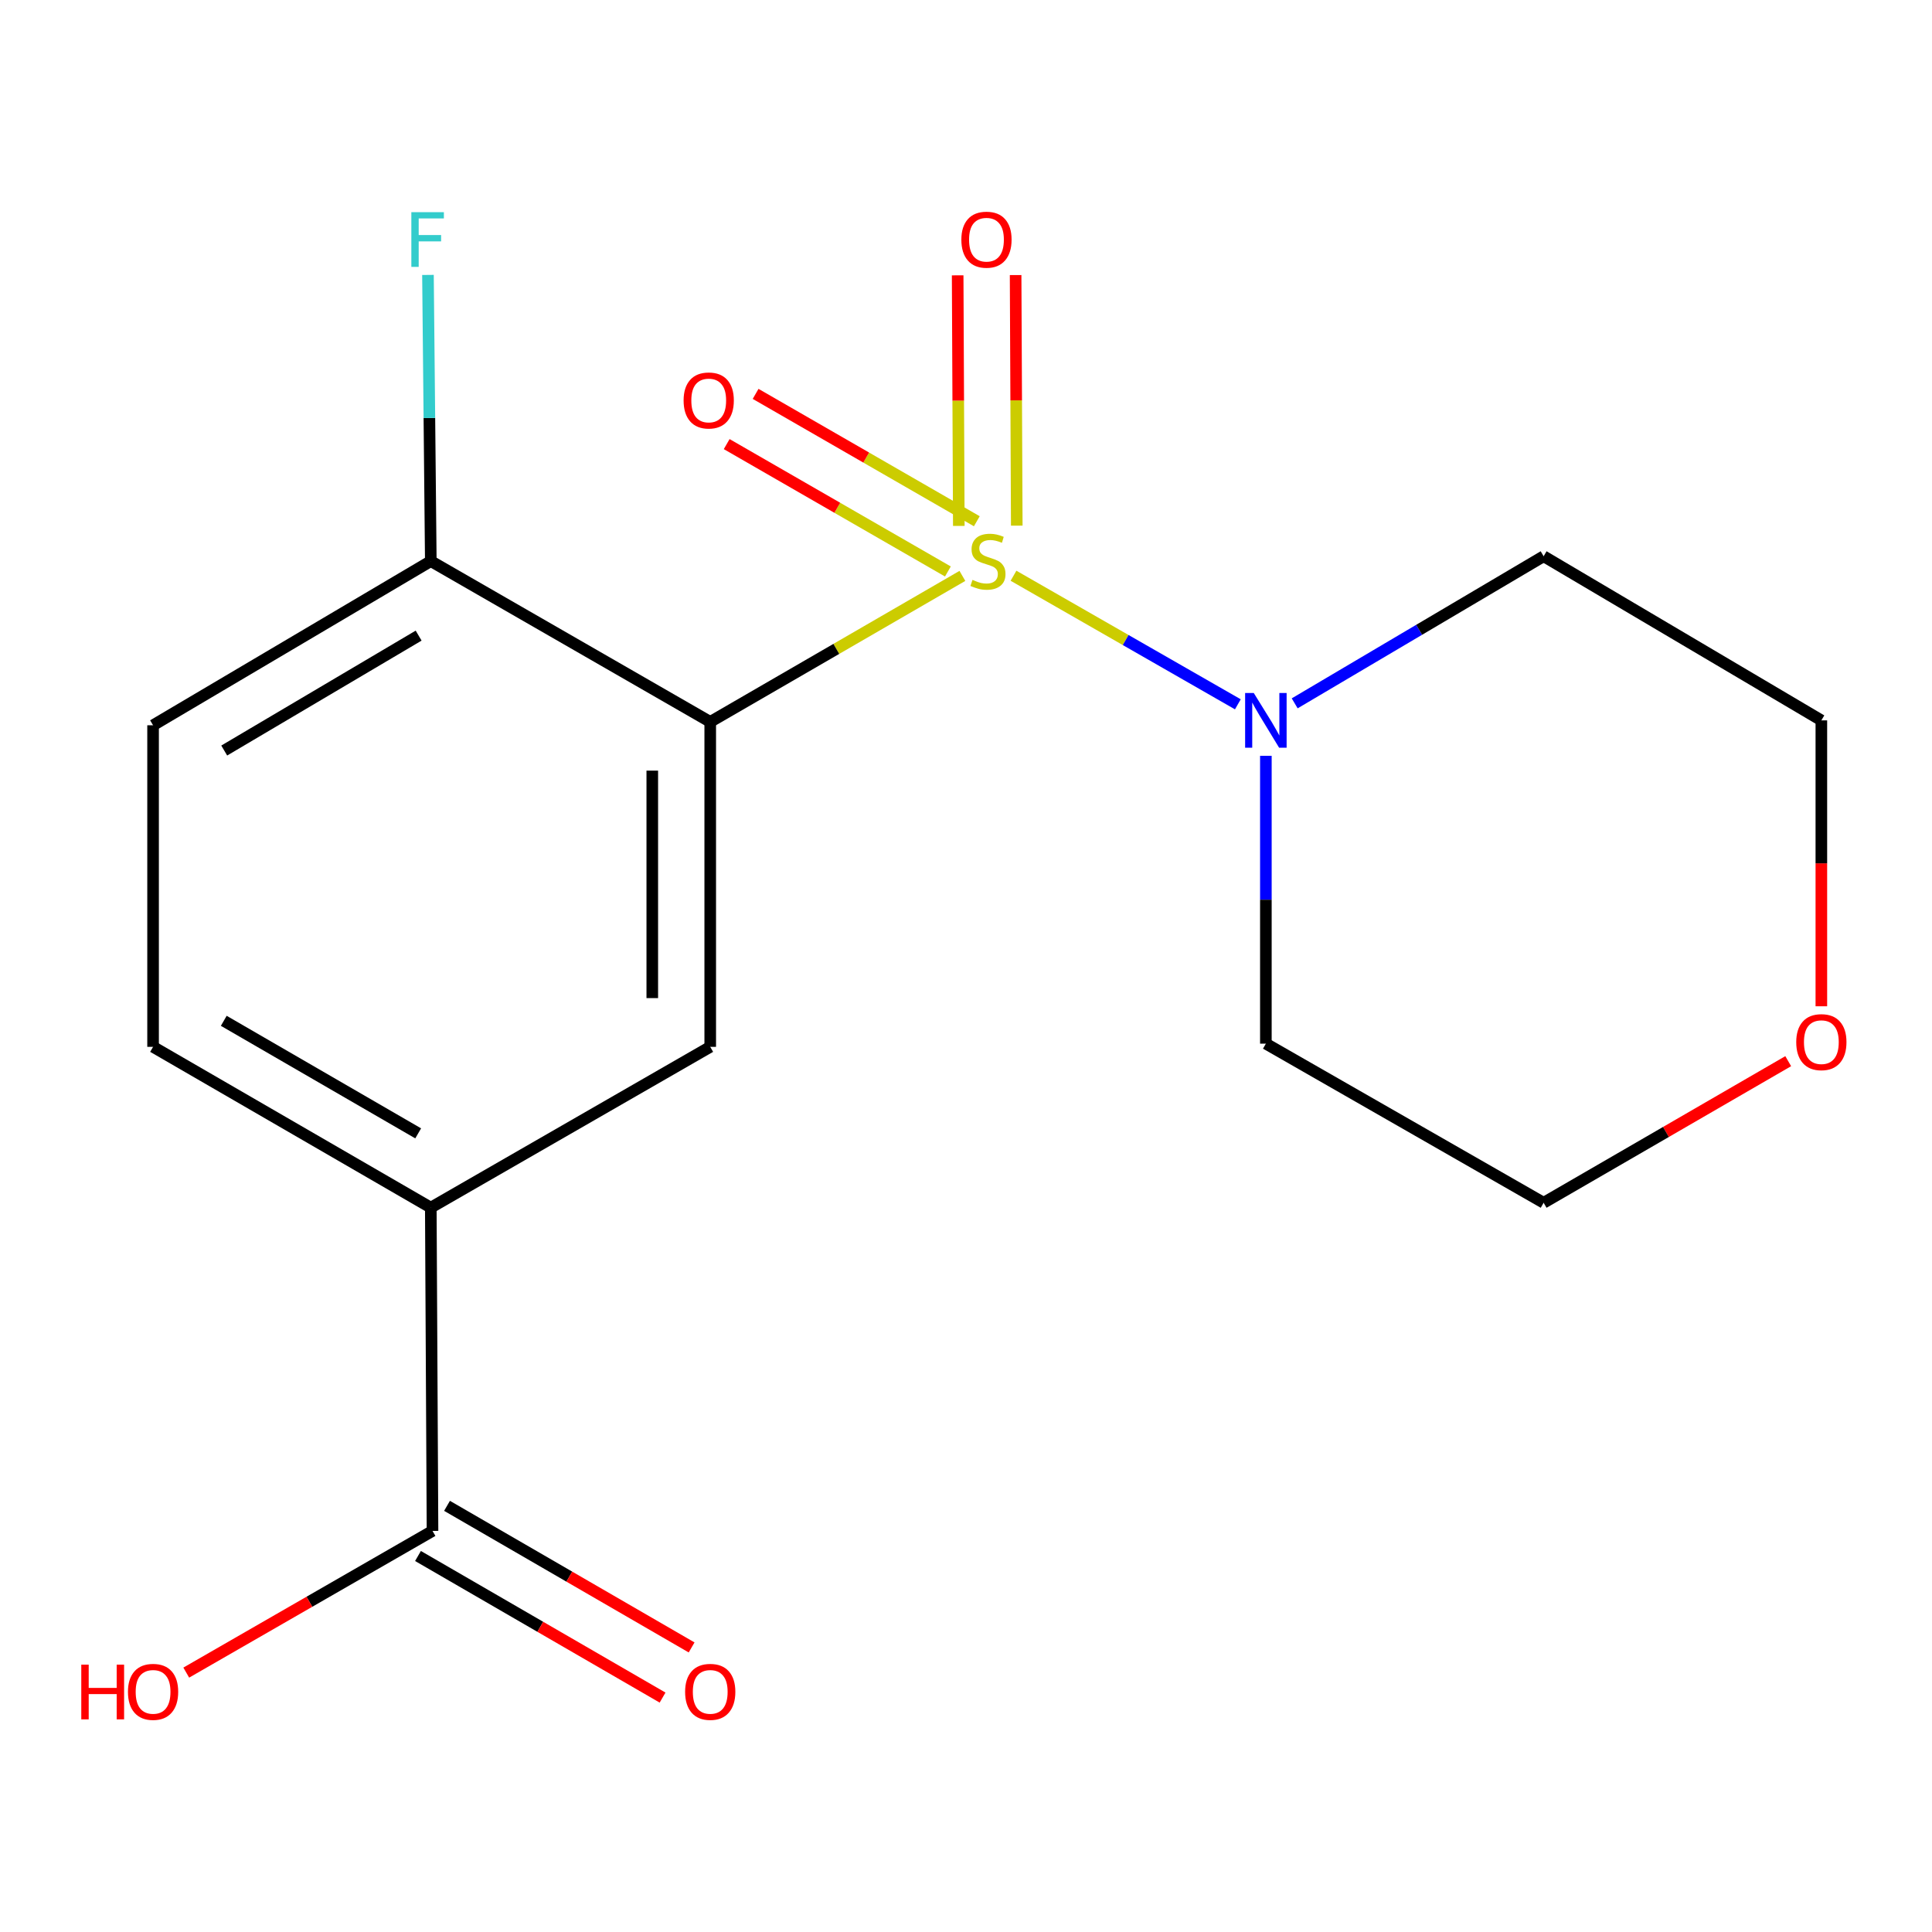 <?xml version='1.0' encoding='iso-8859-1'?>
<svg version='1.1' baseProfile='full'
              xmlns='http://www.w3.org/2000/svg'
                      xmlns:rdkit='http://www.rdkit.org/xml'
                      xmlns:xlink='http://www.w3.org/1999/xlink'
                  xml:space='preserve'
width='1000px' height='1000px' viewBox='0 0 1000 1000'>
<!-- END OF HEADER -->
<rect style='opacity:1.0;fill:#FFFFFF;stroke:none' width='1000' height='1000' x='0' y='0'> </rect>
<path class='bond-0' d='M 498.131,298.086 L 432.873,335.867' style='fill:none;fill-rule:evenodd;stroke:#CCCC00;stroke-width:6px;stroke-linecap:butt;stroke-linejoin:miter;stroke-opacity:1' />
<path class='bond-0' d='M 432.873,335.867 L 367.614,373.648' style='fill:none;fill-rule:evenodd;stroke:#000000;stroke-width:6px;stroke-linecap:butt;stroke-linejoin:miter;stroke-opacity:1' />
<path class='bond-1' d='M 524.589,298.004 L 582.649,331.279' style='fill:none;fill-rule:evenodd;stroke:#CCCC00;stroke-width:6px;stroke-linecap:butt;stroke-linejoin:miter;stroke-opacity:1' />
<path class='bond-1' d='M 582.649,331.279 L 640.709,364.553' style='fill:none;fill-rule:evenodd;stroke:#0000FF;stroke-width:6px;stroke-linecap:butt;stroke-linejoin:miter;stroke-opacity:1' />
<path class='bond-5' d='M 505.598,269.798 L 448.35,236.835' style='fill:none;fill-rule:evenodd;stroke:#CCCC00;stroke-width:6px;stroke-linecap:butt;stroke-linejoin:miter;stroke-opacity:1' />
<path class='bond-5' d='M 448.35,236.835 L 391.103,203.871' style='fill:none;fill-rule:evenodd;stroke:#FF0000;stroke-width:6px;stroke-linecap:butt;stroke-linejoin:miter;stroke-opacity:1' />
<path class='bond-5' d='M 490.63,295.793 L 433.382,262.83' style='fill:none;fill-rule:evenodd;stroke:#CCCC00;stroke-width:6px;stroke-linecap:butt;stroke-linejoin:miter;stroke-opacity:1' />
<path class='bond-5' d='M 433.382,262.83 L 376.134,229.866' style='fill:none;fill-rule:evenodd;stroke:#FF0000;stroke-width:6px;stroke-linecap:butt;stroke-linejoin:miter;stroke-opacity:1' />
<path class='bond-6' d='M 526.278,272.075 L 525.979,207.224' style='fill:none;fill-rule:evenodd;stroke:#CCCC00;stroke-width:6px;stroke-linecap:butt;stroke-linejoin:miter;stroke-opacity:1' />
<path class='bond-6' d='M 525.979,207.224 L 525.68,142.374' style='fill:none;fill-rule:evenodd;stroke:#FF0000;stroke-width:6px;stroke-linecap:butt;stroke-linejoin:miter;stroke-opacity:1' />
<path class='bond-6' d='M 496.282,272.213 L 495.983,207.362' style='fill:none;fill-rule:evenodd;stroke:#CCCC00;stroke-width:6px;stroke-linecap:butt;stroke-linejoin:miter;stroke-opacity:1' />
<path class='bond-6' d='M 495.983,207.362 L 495.684,142.512' style='fill:none;fill-rule:evenodd;stroke:#FF0000;stroke-width:6px;stroke-linecap:butt;stroke-linejoin:miter;stroke-opacity:1' />
<path class='bond-2' d='M 367.614,373.648 L 367.614,541.845' style='fill:none;fill-rule:evenodd;stroke:#000000;stroke-width:6px;stroke-linecap:butt;stroke-linejoin:miter;stroke-opacity:1' />
<path class='bond-2' d='M 337.618,398.878 L 337.618,516.616' style='fill:none;fill-rule:evenodd;stroke:#000000;stroke-width:6px;stroke-linecap:butt;stroke-linejoin:miter;stroke-opacity:1' />
<path class='bond-7' d='M 367.614,373.648 L 222.982,290.425' style='fill:none;fill-rule:evenodd;stroke:#000000;stroke-width:6px;stroke-linecap:butt;stroke-linejoin:miter;stroke-opacity:1' />
<path class='bond-12' d='M 655.213,391.209 L 655.213,465.702' style='fill:none;fill-rule:evenodd;stroke:#0000FF;stroke-width:6px;stroke-linecap:butt;stroke-linejoin:miter;stroke-opacity:1' />
<path class='bond-12' d='M 655.213,465.702 L 655.213,540.195' style='fill:none;fill-rule:evenodd;stroke:#000000;stroke-width:6px;stroke-linecap:butt;stroke-linejoin:miter;stroke-opacity:1' />
<path class='bond-13' d='M 670.128,364.052 L 734.554,325.98' style='fill:none;fill-rule:evenodd;stroke:#0000FF;stroke-width:6px;stroke-linecap:butt;stroke-linejoin:miter;stroke-opacity:1' />
<path class='bond-13' d='M 734.554,325.98 L 798.979,287.909' style='fill:none;fill-rule:evenodd;stroke:#000000;stroke-width:6px;stroke-linecap:butt;stroke-linejoin:miter;stroke-opacity:1' />
<path class='bond-3' d='M 367.614,541.845 L 222.982,625.068' style='fill:none;fill-rule:evenodd;stroke:#000000;stroke-width:6px;stroke-linecap:butt;stroke-linejoin:miter;stroke-opacity:1' />
<path class='bond-4' d='M 222.982,625.068 L 223.865,792.398' style='fill:none;fill-rule:evenodd;stroke:#000000;stroke-width:6px;stroke-linecap:butt;stroke-linejoin:miter;stroke-opacity:1' />
<path class='bond-19' d='M 222.982,625.068 L 79.232,541.845' style='fill:none;fill-rule:evenodd;stroke:#000000;stroke-width:6px;stroke-linecap:butt;stroke-linejoin:miter;stroke-opacity:1' />
<path class='bond-19' d='M 216.449,586.625 L 115.824,528.369' style='fill:none;fill-rule:evenodd;stroke:#000000;stroke-width:6px;stroke-linecap:butt;stroke-linejoin:miter;stroke-opacity:1' />
<path class='bond-8' d='M 216.35,805.378 L 279.649,842.025' style='fill:none;fill-rule:evenodd;stroke:#000000;stroke-width:6px;stroke-linecap:butt;stroke-linejoin:miter;stroke-opacity:1' />
<path class='bond-8' d='M 279.649,842.025 L 342.947,878.671' style='fill:none;fill-rule:evenodd;stroke:#FF0000;stroke-width:6px;stroke-linecap:butt;stroke-linejoin:miter;stroke-opacity:1' />
<path class='bond-8' d='M 231.38,779.418 L 294.678,816.065' style='fill:none;fill-rule:evenodd;stroke:#000000;stroke-width:6px;stroke-linecap:butt;stroke-linejoin:miter;stroke-opacity:1' />
<path class='bond-8' d='M 294.678,816.065 L 357.976,852.711' style='fill:none;fill-rule:evenodd;stroke:#FF0000;stroke-width:6px;stroke-linecap:butt;stroke-linejoin:miter;stroke-opacity:1' />
<path class='bond-14' d='M 223.865,792.398 L 160.134,829.07' style='fill:none;fill-rule:evenodd;stroke:#000000;stroke-width:6px;stroke-linecap:butt;stroke-linejoin:miter;stroke-opacity:1' />
<path class='bond-14' d='M 160.134,829.07 L 96.404,865.741' style='fill:none;fill-rule:evenodd;stroke:#FF0000;stroke-width:6px;stroke-linecap:butt;stroke-linejoin:miter;stroke-opacity:1' />
<path class='bond-10' d='M 222.982,290.425 L 79.232,375.398' style='fill:none;fill-rule:evenodd;stroke:#000000;stroke-width:6px;stroke-linecap:butt;stroke-linejoin:miter;stroke-opacity:1' />
<path class='bond-10' d='M 216.683,328.993 L 116.059,388.475' style='fill:none;fill-rule:evenodd;stroke:#000000;stroke-width:6px;stroke-linecap:butt;stroke-linejoin:miter;stroke-opacity:1' />
<path class='bond-15' d='M 222.982,290.425 L 222.248,216.362' style='fill:none;fill-rule:evenodd;stroke:#000000;stroke-width:6px;stroke-linecap:butt;stroke-linejoin:miter;stroke-opacity:1' />
<path class='bond-15' d='M 222.248,216.362 L 221.514,142.3' style='fill:none;fill-rule:evenodd;stroke:#33CCCC;stroke-width:6px;stroke-linecap:butt;stroke-linejoin:miter;stroke-opacity:1' />
<path class='bond-9' d='M 79.232,541.845 L 79.232,375.398' style='fill:none;fill-rule:evenodd;stroke:#000000;stroke-width:6px;stroke-linecap:butt;stroke-linejoin:miter;stroke-opacity:1' />
<path class='bond-11' d='M 942.729,520.847 L 942.729,446.856' style='fill:none;fill-rule:evenodd;stroke:#FF0000;stroke-width:6px;stroke-linecap:butt;stroke-linejoin:miter;stroke-opacity:1' />
<path class='bond-11' d='M 942.729,446.856 L 942.729,372.865' style='fill:none;fill-rule:evenodd;stroke:#000000;stroke-width:6px;stroke-linecap:butt;stroke-linejoin:miter;stroke-opacity:1' />
<path class='bond-18' d='M 925.576,549.259 L 862.278,585.906' style='fill:none;fill-rule:evenodd;stroke:#FF0000;stroke-width:6px;stroke-linecap:butt;stroke-linejoin:miter;stroke-opacity:1' />
<path class='bond-18' d='M 862.278,585.906 L 798.979,622.552' style='fill:none;fill-rule:evenodd;stroke:#000000;stroke-width:6px;stroke-linecap:butt;stroke-linejoin:miter;stroke-opacity:1' />
<path class='bond-16' d='M 655.213,540.195 L 798.979,622.552' style='fill:none;fill-rule:evenodd;stroke:#000000;stroke-width:6px;stroke-linecap:butt;stroke-linejoin:miter;stroke-opacity:1' />
<path class='bond-17' d='M 798.979,287.909 L 942.729,372.865' style='fill:none;fill-rule:evenodd;stroke:#000000;stroke-width:6px;stroke-linecap:butt;stroke-linejoin:miter;stroke-opacity:1' />
<path  class='atom-0' d='M 503.364 300.145
Q 503.684 300.265, 505.004 300.825
Q 506.324 301.385, 507.764 301.745
Q 509.244 302.065, 510.684 302.065
Q 513.364 302.065, 514.924 300.785
Q 516.484 299.465, 516.484 297.185
Q 516.484 295.625, 515.684 294.665
Q 514.924 293.705, 513.724 293.185
Q 512.524 292.665, 510.524 292.065
Q 508.004 291.305, 506.484 290.585
Q 505.004 289.865, 503.924 288.345
Q 502.884 286.825, 502.884 284.265
Q 502.884 280.705, 505.284 278.505
Q 507.724 276.305, 512.524 276.305
Q 515.804 276.305, 519.524 277.865
L 518.604 280.945
Q 515.204 279.545, 512.644 279.545
Q 509.884 279.545, 508.364 280.705
Q 506.844 281.825, 506.884 283.785
Q 506.884 285.305, 507.644 286.225
Q 508.444 287.145, 509.564 287.665
Q 510.724 288.185, 512.644 288.785
Q 515.204 289.585, 516.724 290.385
Q 518.244 291.185, 519.324 292.825
Q 520.444 294.425, 520.444 297.185
Q 520.444 301.105, 517.804 303.225
Q 515.204 305.305, 510.844 305.305
Q 508.324 305.305, 506.404 304.745
Q 504.524 304.225, 502.284 303.305
L 503.364 300.145
' fill='#CCCC00'/>
<path  class='atom-2' d='M 648.953 358.705
L 658.233 373.705
Q 659.153 375.185, 660.633 377.865
Q 662.113 380.545, 662.193 380.705
L 662.193 358.705
L 665.953 358.705
L 665.953 387.025
L 662.073 387.025
L 652.113 370.625
Q 650.953 368.705, 649.713 366.505
Q 648.513 364.305, 648.153 363.625
L 648.153 387.025
L 644.473 387.025
L 644.473 358.705
L 648.953 358.705
' fill='#0000FF'/>
<path  class='atom-6' d='M 353.831 207.282
Q 353.831 200.482, 357.191 196.682
Q 360.551 192.882, 366.831 192.882
Q 373.111 192.882, 376.471 196.682
Q 379.831 200.482, 379.831 207.282
Q 379.831 214.162, 376.431 218.082
Q 373.031 221.962, 366.831 221.962
Q 360.591 221.962, 357.191 218.082
Q 353.831 214.202, 353.831 207.282
M 366.831 218.762
Q 371.151 218.762, 373.471 215.882
Q 375.831 212.962, 375.831 207.282
Q 375.831 201.722, 373.471 198.922
Q 371.151 196.082, 366.831 196.082
Q 362.511 196.082, 360.151 198.882
Q 357.831 201.682, 357.831 207.282
Q 357.831 213.002, 360.151 215.882
Q 362.511 218.762, 366.831 218.762
' fill='#FF0000'/>
<path  class='atom-7' d='M 497.597 124.058
Q 497.597 117.258, 500.957 113.458
Q 504.317 109.658, 510.597 109.658
Q 516.877 109.658, 520.237 113.458
Q 523.597 117.258, 523.597 124.058
Q 523.597 130.938, 520.197 134.858
Q 516.797 138.738, 510.597 138.738
Q 504.357 138.738, 500.957 134.858
Q 497.597 130.978, 497.597 124.058
M 510.597 135.538
Q 514.917 135.538, 517.237 132.658
Q 519.597 129.738, 519.597 124.058
Q 519.597 118.498, 517.237 115.698
Q 514.917 112.858, 510.597 112.858
Q 506.277 112.858, 503.917 115.658
Q 501.597 118.458, 501.597 124.058
Q 501.597 129.778, 503.917 132.658
Q 506.277 135.538, 510.597 135.538
' fill='#FF0000'/>
<path  class='atom-9' d='M 354.614 875.702
Q 354.614 868.902, 357.974 865.102
Q 361.334 861.302, 367.614 861.302
Q 373.894 861.302, 377.254 865.102
Q 380.614 868.902, 380.614 875.702
Q 380.614 882.582, 377.214 886.502
Q 373.814 890.382, 367.614 890.382
Q 361.374 890.382, 357.974 886.502
Q 354.614 882.622, 354.614 875.702
M 367.614 887.182
Q 371.934 887.182, 374.254 884.302
Q 376.614 881.382, 376.614 875.702
Q 376.614 870.142, 374.254 867.342
Q 371.934 864.502, 367.614 864.502
Q 363.294 864.502, 360.934 867.302
Q 358.614 870.102, 358.614 875.702
Q 358.614 881.422, 360.934 884.302
Q 363.294 887.182, 367.614 887.182
' fill='#FF0000'/>
<path  class='atom-12' d='M 929.729 539.409
Q 929.729 532.609, 933.089 528.809
Q 936.449 525.009, 942.729 525.009
Q 949.009 525.009, 952.369 528.809
Q 955.729 532.609, 955.729 539.409
Q 955.729 546.289, 952.329 550.209
Q 948.929 554.089, 942.729 554.089
Q 936.489 554.089, 933.089 550.209
Q 929.729 546.329, 929.729 539.409
M 942.729 550.889
Q 947.049 550.889, 949.369 548.009
Q 951.729 545.089, 951.729 539.409
Q 951.729 533.849, 949.369 531.049
Q 947.049 528.209, 942.729 528.209
Q 938.409 528.209, 936.049 531.009
Q 933.729 533.809, 933.729 539.409
Q 933.729 545.129, 936.049 548.009
Q 938.409 550.889, 942.729 550.889
' fill='#FF0000'/>
<path  class='atom-15' d='M 42.072 861.622
L 45.912 861.622
L 45.912 873.662
L 60.392 873.662
L 60.392 861.622
L 64.232 861.622
L 64.232 889.942
L 60.392 889.942
L 60.392 876.862
L 45.912 876.862
L 45.912 889.942
L 42.072 889.942
L 42.072 861.622
' fill='#FF0000'/>
<path  class='atom-15' d='M 66.232 875.702
Q 66.232 868.902, 69.592 865.102
Q 72.952 861.302, 79.232 861.302
Q 85.512 861.302, 88.872 865.102
Q 92.232 868.902, 92.232 875.702
Q 92.232 882.582, 88.832 886.502
Q 85.432 890.382, 79.232 890.382
Q 72.992 890.382, 69.592 886.502
Q 66.232 882.622, 66.232 875.702
M 79.232 887.182
Q 83.552 887.182, 85.872 884.302
Q 88.232 881.382, 88.232 875.702
Q 88.232 870.142, 85.872 867.342
Q 83.552 864.502, 79.232 864.502
Q 74.912 864.502, 72.552 867.302
Q 70.232 870.102, 70.232 875.702
Q 70.232 881.422, 72.552 884.302
Q 74.912 887.182, 79.232 887.182
' fill='#FF0000'/>
<path  class='atom-16' d='M 212.912 109.818
L 229.752 109.818
L 229.752 113.058
L 216.712 113.058
L 216.712 121.658
L 228.312 121.658
L 228.312 124.938
L 216.712 124.938
L 216.712 138.138
L 212.912 138.138
L 212.912 109.818
' fill='#33CCCC'/>
</svg>
